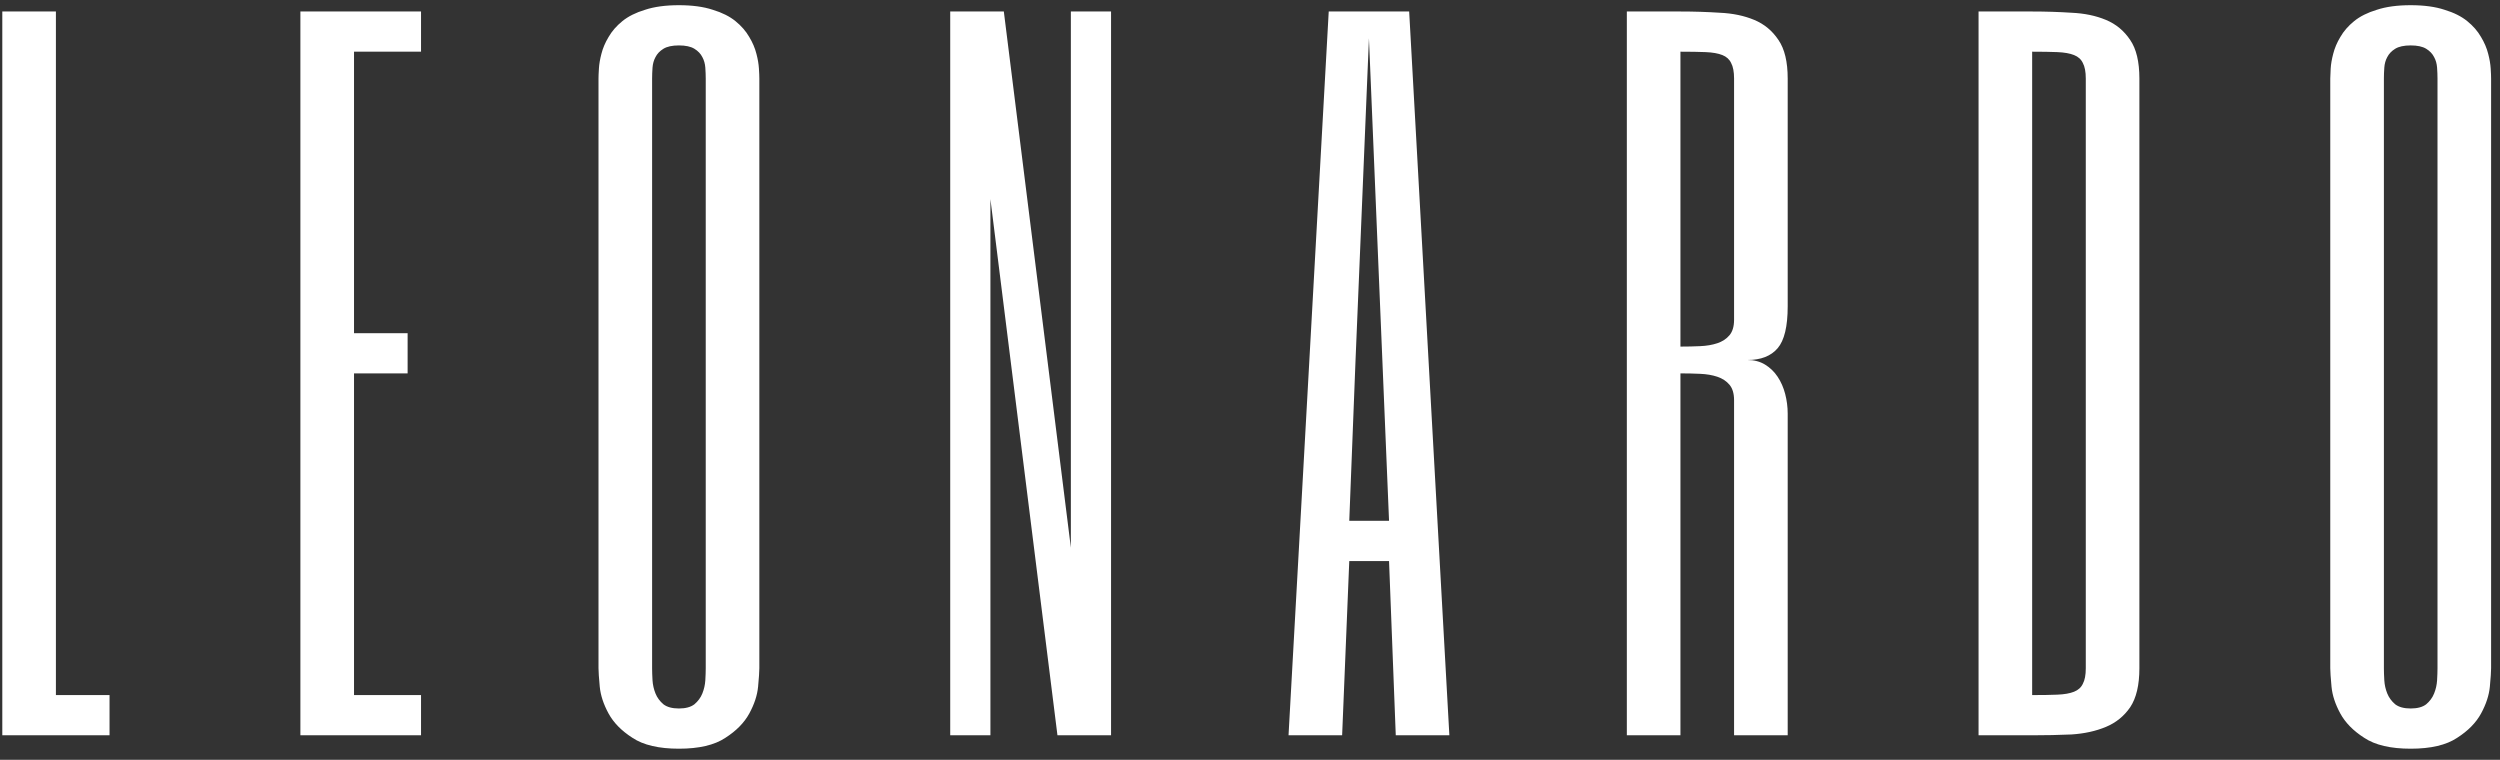 <svg width="102" height="31" viewBox="0 0 102 31" fill="none" xmlns="http://www.w3.org/2000/svg">
<rect x="0" y="0" width="102" height="31" fill="#333333" stroke="none"/>
<path d="M2.281 0.469V28.359H4.469V30H0.094V0.469H2.281ZM17.178 2.109H14.444V13.594H16.631V15.234H14.444V28.359H17.178V30H12.256V0.469H17.178V2.109ZM30.981 27.266C30.981 27.402 30.964 27.653 30.93 28.018C30.896 28.371 30.776 28.735 30.571 29.111C30.366 29.487 30.041 29.818 29.597 30.102C29.153 30.399 28.52 30.547 27.7 30.547C26.88 30.547 26.247 30.399 25.803 30.102C25.359 29.818 25.034 29.487 24.829 29.111C24.624 28.735 24.504 28.371 24.47 28.018C24.436 27.653 24.419 27.402 24.419 27.266V3.203C24.419 3.112 24.424 2.975 24.436 2.793C24.447 2.611 24.481 2.411 24.538 2.195C24.595 1.967 24.692 1.739 24.829 1.511C24.966 1.272 25.154 1.056 25.393 0.862C25.632 0.668 25.94 0.514 26.316 0.4C26.692 0.275 27.153 0.212 27.7 0.212C28.247 0.212 28.708 0.275 29.084 0.4C29.46 0.514 29.768 0.668 30.007 0.862C30.246 1.056 30.434 1.272 30.571 1.511C30.708 1.739 30.805 1.967 30.862 2.195C30.919 2.411 30.953 2.611 30.964 2.793C30.976 2.975 30.981 3.112 30.981 3.203V27.266ZM26.606 27.266C26.606 27.402 26.612 27.567 26.623 27.761C26.635 27.944 26.675 28.12 26.743 28.291C26.811 28.462 26.92 28.61 27.068 28.735C27.216 28.849 27.427 28.906 27.7 28.906C27.973 28.906 28.184 28.849 28.332 28.735C28.48 28.61 28.589 28.462 28.657 28.291C28.725 28.12 28.765 27.944 28.777 27.761C28.788 27.567 28.794 27.402 28.794 27.266V3.203C28.794 3.066 28.788 2.918 28.777 2.759C28.765 2.599 28.725 2.457 28.657 2.332C28.589 2.195 28.48 2.081 28.332 1.99C28.184 1.899 27.973 1.853 27.7 1.853C27.427 1.853 27.216 1.899 27.068 1.99C26.92 2.081 26.811 2.195 26.743 2.332C26.675 2.457 26.635 2.599 26.623 2.759C26.612 2.918 26.606 3.066 26.606 3.203V27.266ZM45.331 30H43.144L40.409 8.125V30H38.769V0.469H40.956L43.691 22.344V0.469H45.331V30ZM59.134 30H56.947L56.673 22.891H55.05L54.759 30H52.572L54.212 0.469H57.494L59.134 30ZM56.4 14.688L55.853 1.562L55.306 14.688L55.05 21.25H56.673L56.4 14.688ZM72.938 12.5C72.938 13.32 72.801 13.89 72.527 14.209C72.254 14.528 71.844 14.688 71.297 14.688C71.57 14.688 71.81 14.75 72.015 14.876C72.22 15.001 72.391 15.166 72.527 15.371C72.664 15.576 72.767 15.81 72.835 16.072C72.903 16.334 72.938 16.602 72.938 16.875V30H70.75V16.328C70.75 16.055 70.687 15.844 70.562 15.696C70.437 15.548 70.272 15.44 70.066 15.371C69.861 15.303 69.628 15.263 69.366 15.252C69.104 15.24 68.836 15.234 68.562 15.234V30H66.375V0.469H68.562C69.109 0.469 69.645 0.486 70.169 0.52C70.693 0.543 71.16 0.64 71.57 0.811C71.981 0.981 72.311 1.255 72.561 1.631C72.812 1.995 72.938 2.52 72.938 3.203V12.5ZM70.75 3.203C70.75 2.93 70.71 2.719 70.63 2.571C70.562 2.423 70.442 2.314 70.272 2.246C70.101 2.178 69.873 2.138 69.588 2.126C69.314 2.115 68.973 2.109 68.562 2.109V14.141C68.836 14.141 69.104 14.135 69.366 14.123C69.628 14.112 69.861 14.072 70.066 14.004C70.272 13.935 70.437 13.827 70.562 13.679C70.687 13.531 70.75 13.32 70.75 13.047V3.203ZM85.1 3.203C85.1 2.93 85.06 2.719 84.98 2.571C84.912 2.423 84.792 2.314 84.621 2.246C84.451 2.178 84.223 2.138 83.938 2.126C83.665 2.115 83.323 2.109 82.912 2.109V28.359C83.323 28.359 83.665 28.354 83.938 28.342C84.223 28.331 84.451 28.291 84.621 28.223C84.792 28.154 84.912 28.046 84.98 27.898C85.06 27.75 85.1 27.539 85.1 27.266V3.203ZM87.287 27.266C87.287 27.949 87.162 28.479 86.912 28.855C86.661 29.22 86.331 29.487 85.92 29.658C85.51 29.829 85.043 29.932 84.519 29.966C83.995 29.989 83.459 30 82.912 30H80.725V0.469H82.912C83.459 0.469 83.995 0.486 84.519 0.52C85.043 0.543 85.51 0.64 85.92 0.811C86.331 0.981 86.661 1.255 86.912 1.631C87.162 1.995 87.287 2.52 87.287 3.203V27.266ZM101.637 27.266C101.637 27.402 101.62 27.653 101.586 28.018C101.552 28.371 101.432 28.735 101.227 29.111C101.022 29.487 100.698 29.818 100.253 30.102C99.809 30.399 99.177 30.547 98.356 30.547C97.536 30.547 96.904 30.399 96.459 30.102C96.015 29.818 95.69 29.487 95.485 29.111C95.28 28.735 95.16 28.371 95.126 28.018C95.092 27.653 95.075 27.402 95.075 27.266V3.203C95.075 3.112 95.081 2.975 95.092 2.793C95.103 2.611 95.138 2.411 95.195 2.195C95.252 1.967 95.348 1.739 95.485 1.511C95.622 1.272 95.81 1.056 96.049 0.862C96.288 0.668 96.596 0.514 96.972 0.4C97.348 0.275 97.809 0.212 98.356 0.212C98.903 0.212 99.365 0.275 99.74 0.4C100.117 0.514 100.424 0.668 100.663 0.862C100.903 1.056 101.091 1.272 101.227 1.511C101.364 1.739 101.461 1.967 101.518 2.195C101.575 2.411 101.609 2.611 101.62 2.793C101.632 2.975 101.637 3.112 101.637 3.203V27.266ZM97.263 27.266C97.263 27.402 97.268 27.567 97.28 27.761C97.291 27.944 97.331 28.12 97.399 28.291C97.468 28.462 97.576 28.61 97.724 28.735C97.872 28.849 98.083 28.906 98.356 28.906C98.63 28.906 98.841 28.849 98.989 28.735C99.137 28.61 99.245 28.462 99.313 28.291C99.382 28.12 99.421 27.944 99.433 27.761C99.444 27.567 99.45 27.402 99.45 27.266V3.203C99.45 3.066 99.444 2.918 99.433 2.759C99.421 2.599 99.382 2.457 99.313 2.332C99.245 2.195 99.137 2.081 98.989 1.99C98.841 1.899 98.63 1.853 98.356 1.853C98.083 1.853 97.872 1.899 97.724 1.99C97.576 2.081 97.468 2.195 97.399 2.332C97.331 2.457 97.291 2.599 97.28 2.759C97.268 2.918 97.263 3.066 97.263 3.203V27.266Z" fill="white"/>
</svg>
